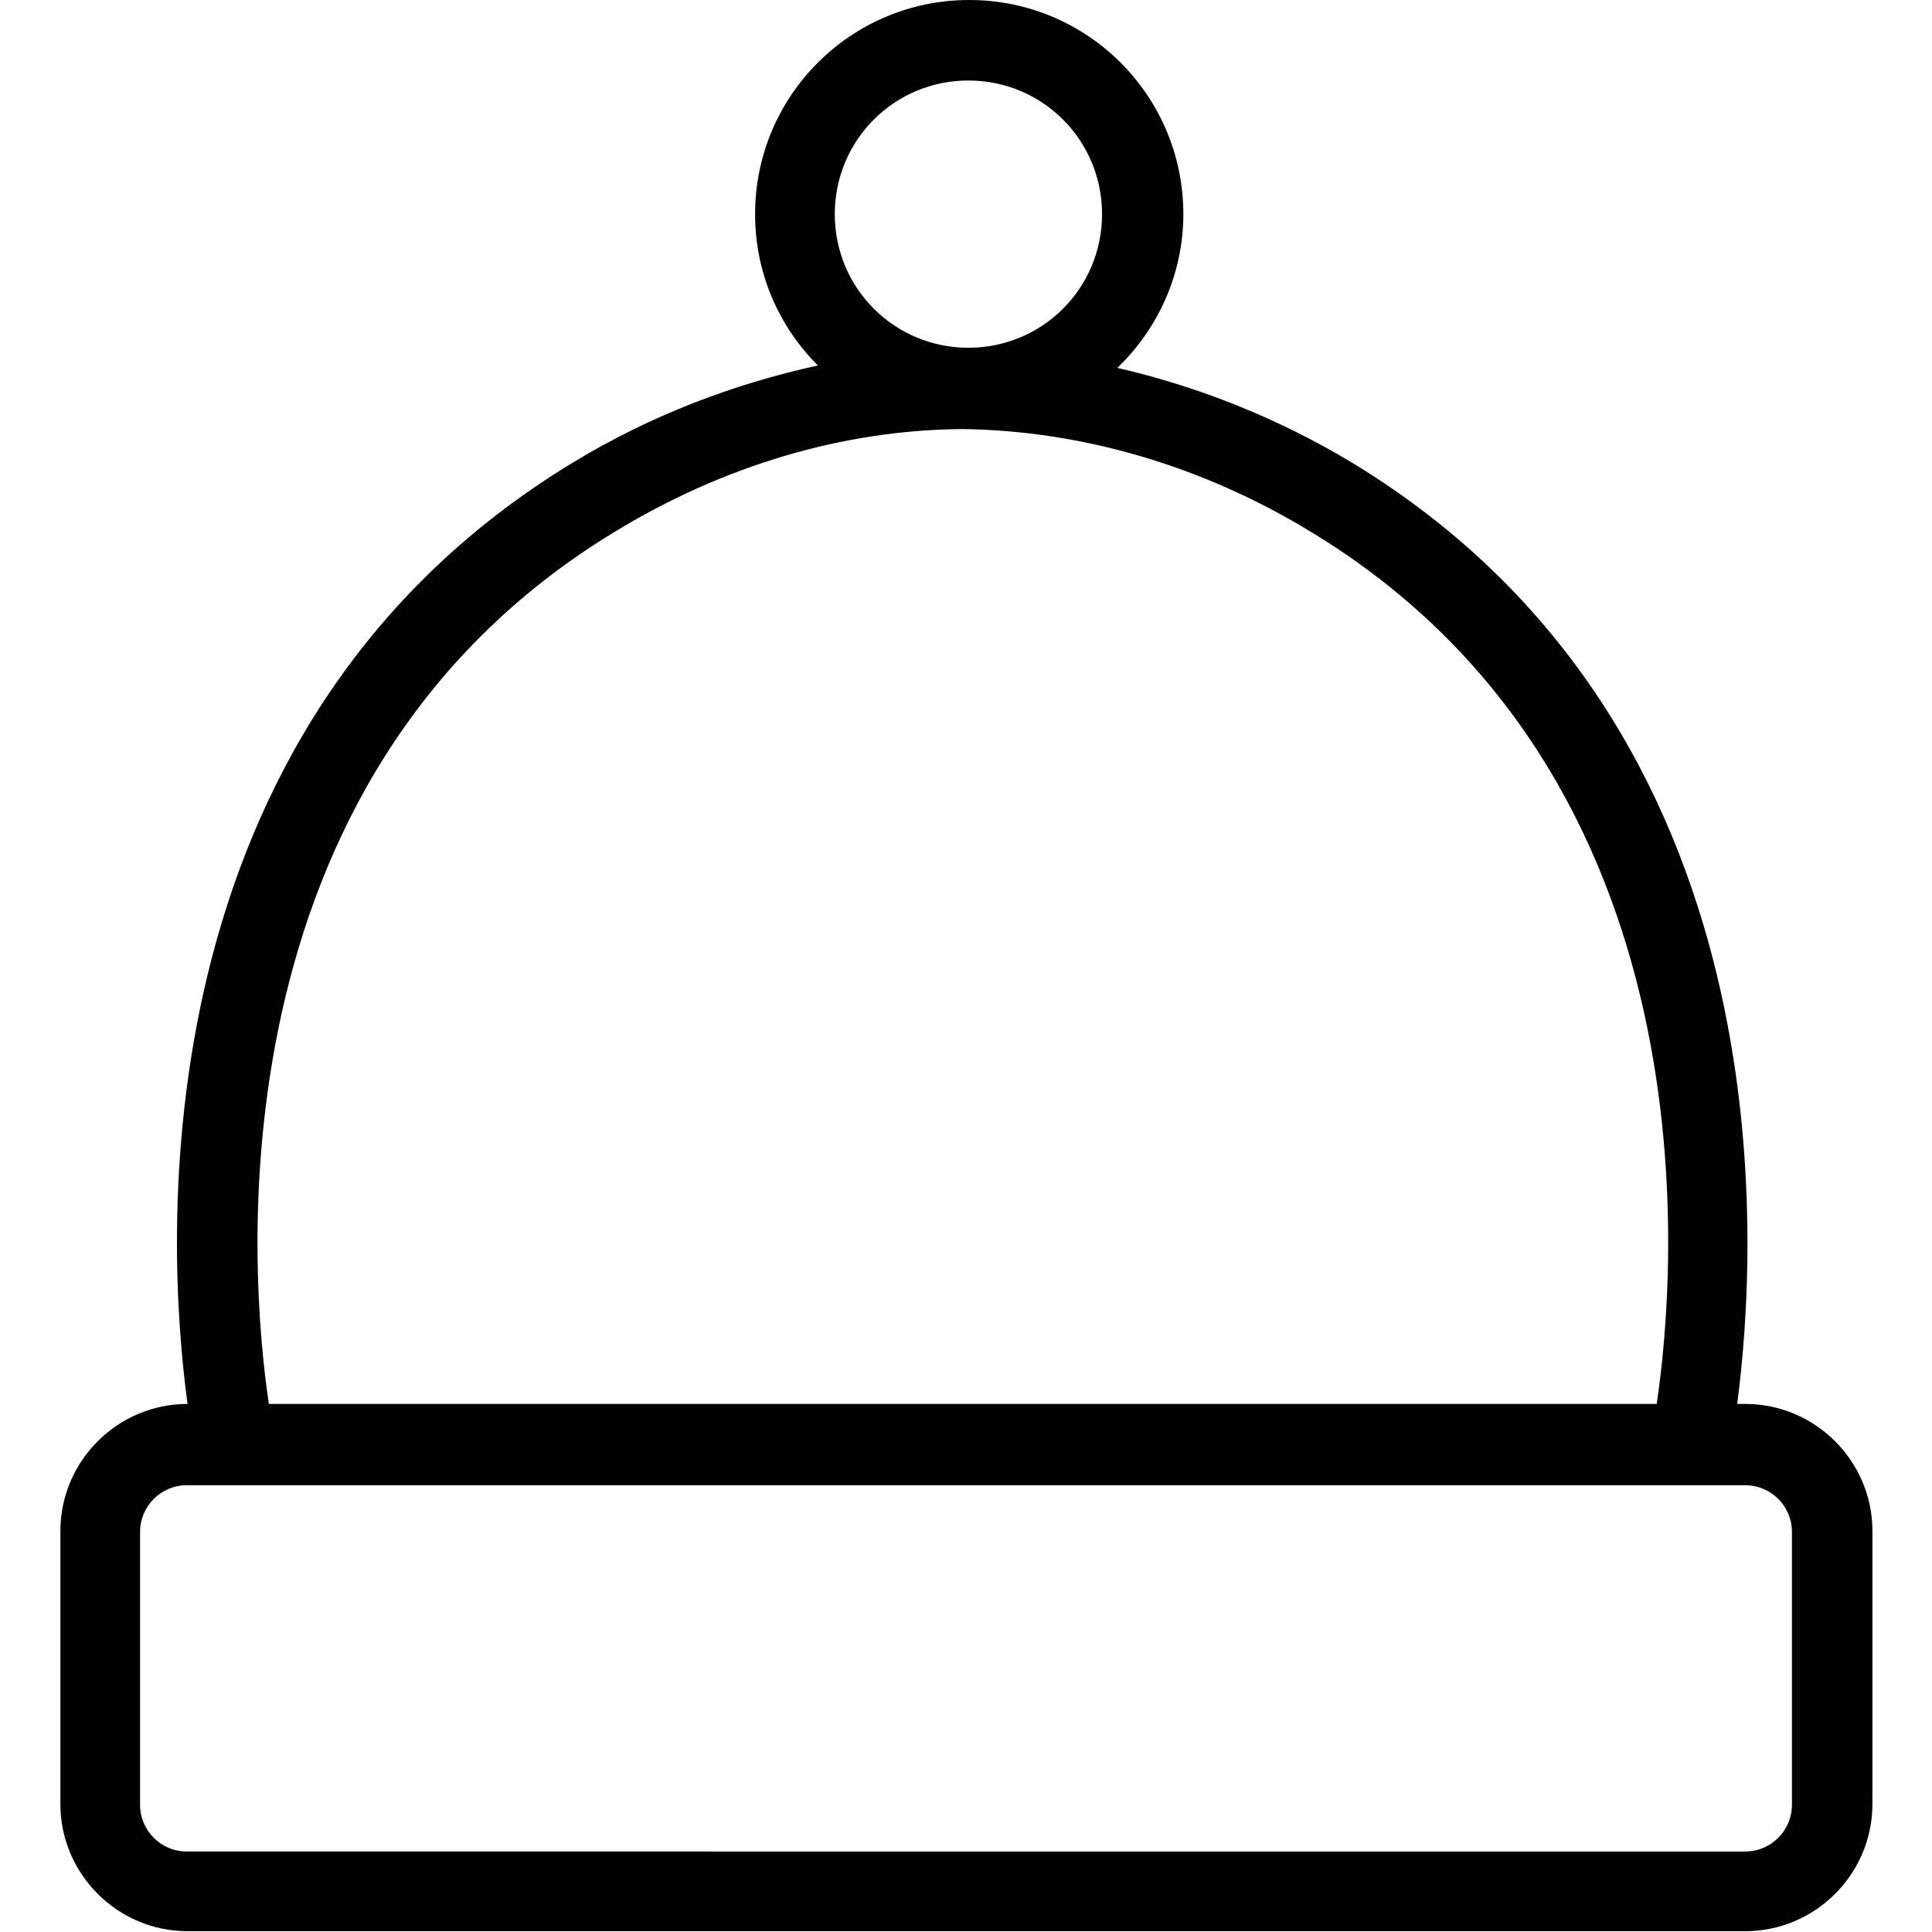 <?xml version="1.0" encoding="UTF-8"?><svg id="a" xmlns="http://www.w3.org/2000/svg" viewBox="0 0 24 24"><defs><style>.b{fill:#010201;}</style></defs><path class="b" d="M21.68,17.44h-.1c.26-1.97,.65-8.39-4.78-11.69-.93-.56-1.92-.95-2.92-1.18,.5-.48,.82-1.16,.82-1.91,0-1.47-1.19-2.66-2.66-2.66s-2.66,1.19-2.66,2.66c0,.74,.3,1.4,.78,1.88-1.05,.23-2.08,.62-3.05,1.21C1.68,9.05,2.06,15.47,2.33,17.44h0c-.87,0-1.58,.71-1.58,1.58v3.39c0,.87,.71,1.58,1.58,1.58H21.68c.87,0,1.58-.71,1.58-1.58v-3.39c0-.87-.71-1.58-1.58-1.58ZM12.03,1c.92,0,1.66,.74,1.66,1.66s-.74,1.66-1.66,1.66-1.66-.74-1.66-1.66,.74-1.66,1.66-1.66ZM7.63,6.61c1.36-.83,2.85-1.27,4.33-1.28,1.47,.02,2.97,.45,4.33,1.28,5.06,3.07,4.53,9.23,4.29,10.83H3.34c-.24-1.6-.76-7.76,4.29-10.83Zm14.63,15.81c0,.32-.26,.58-.58,.58H2.32c-.32,0-.58-.26-.58-.58v-3.39c0-.32,.26-.58,.58-.58H21.68c.32,0,.58,.26,.58,.58v3.39Z"/></svg>